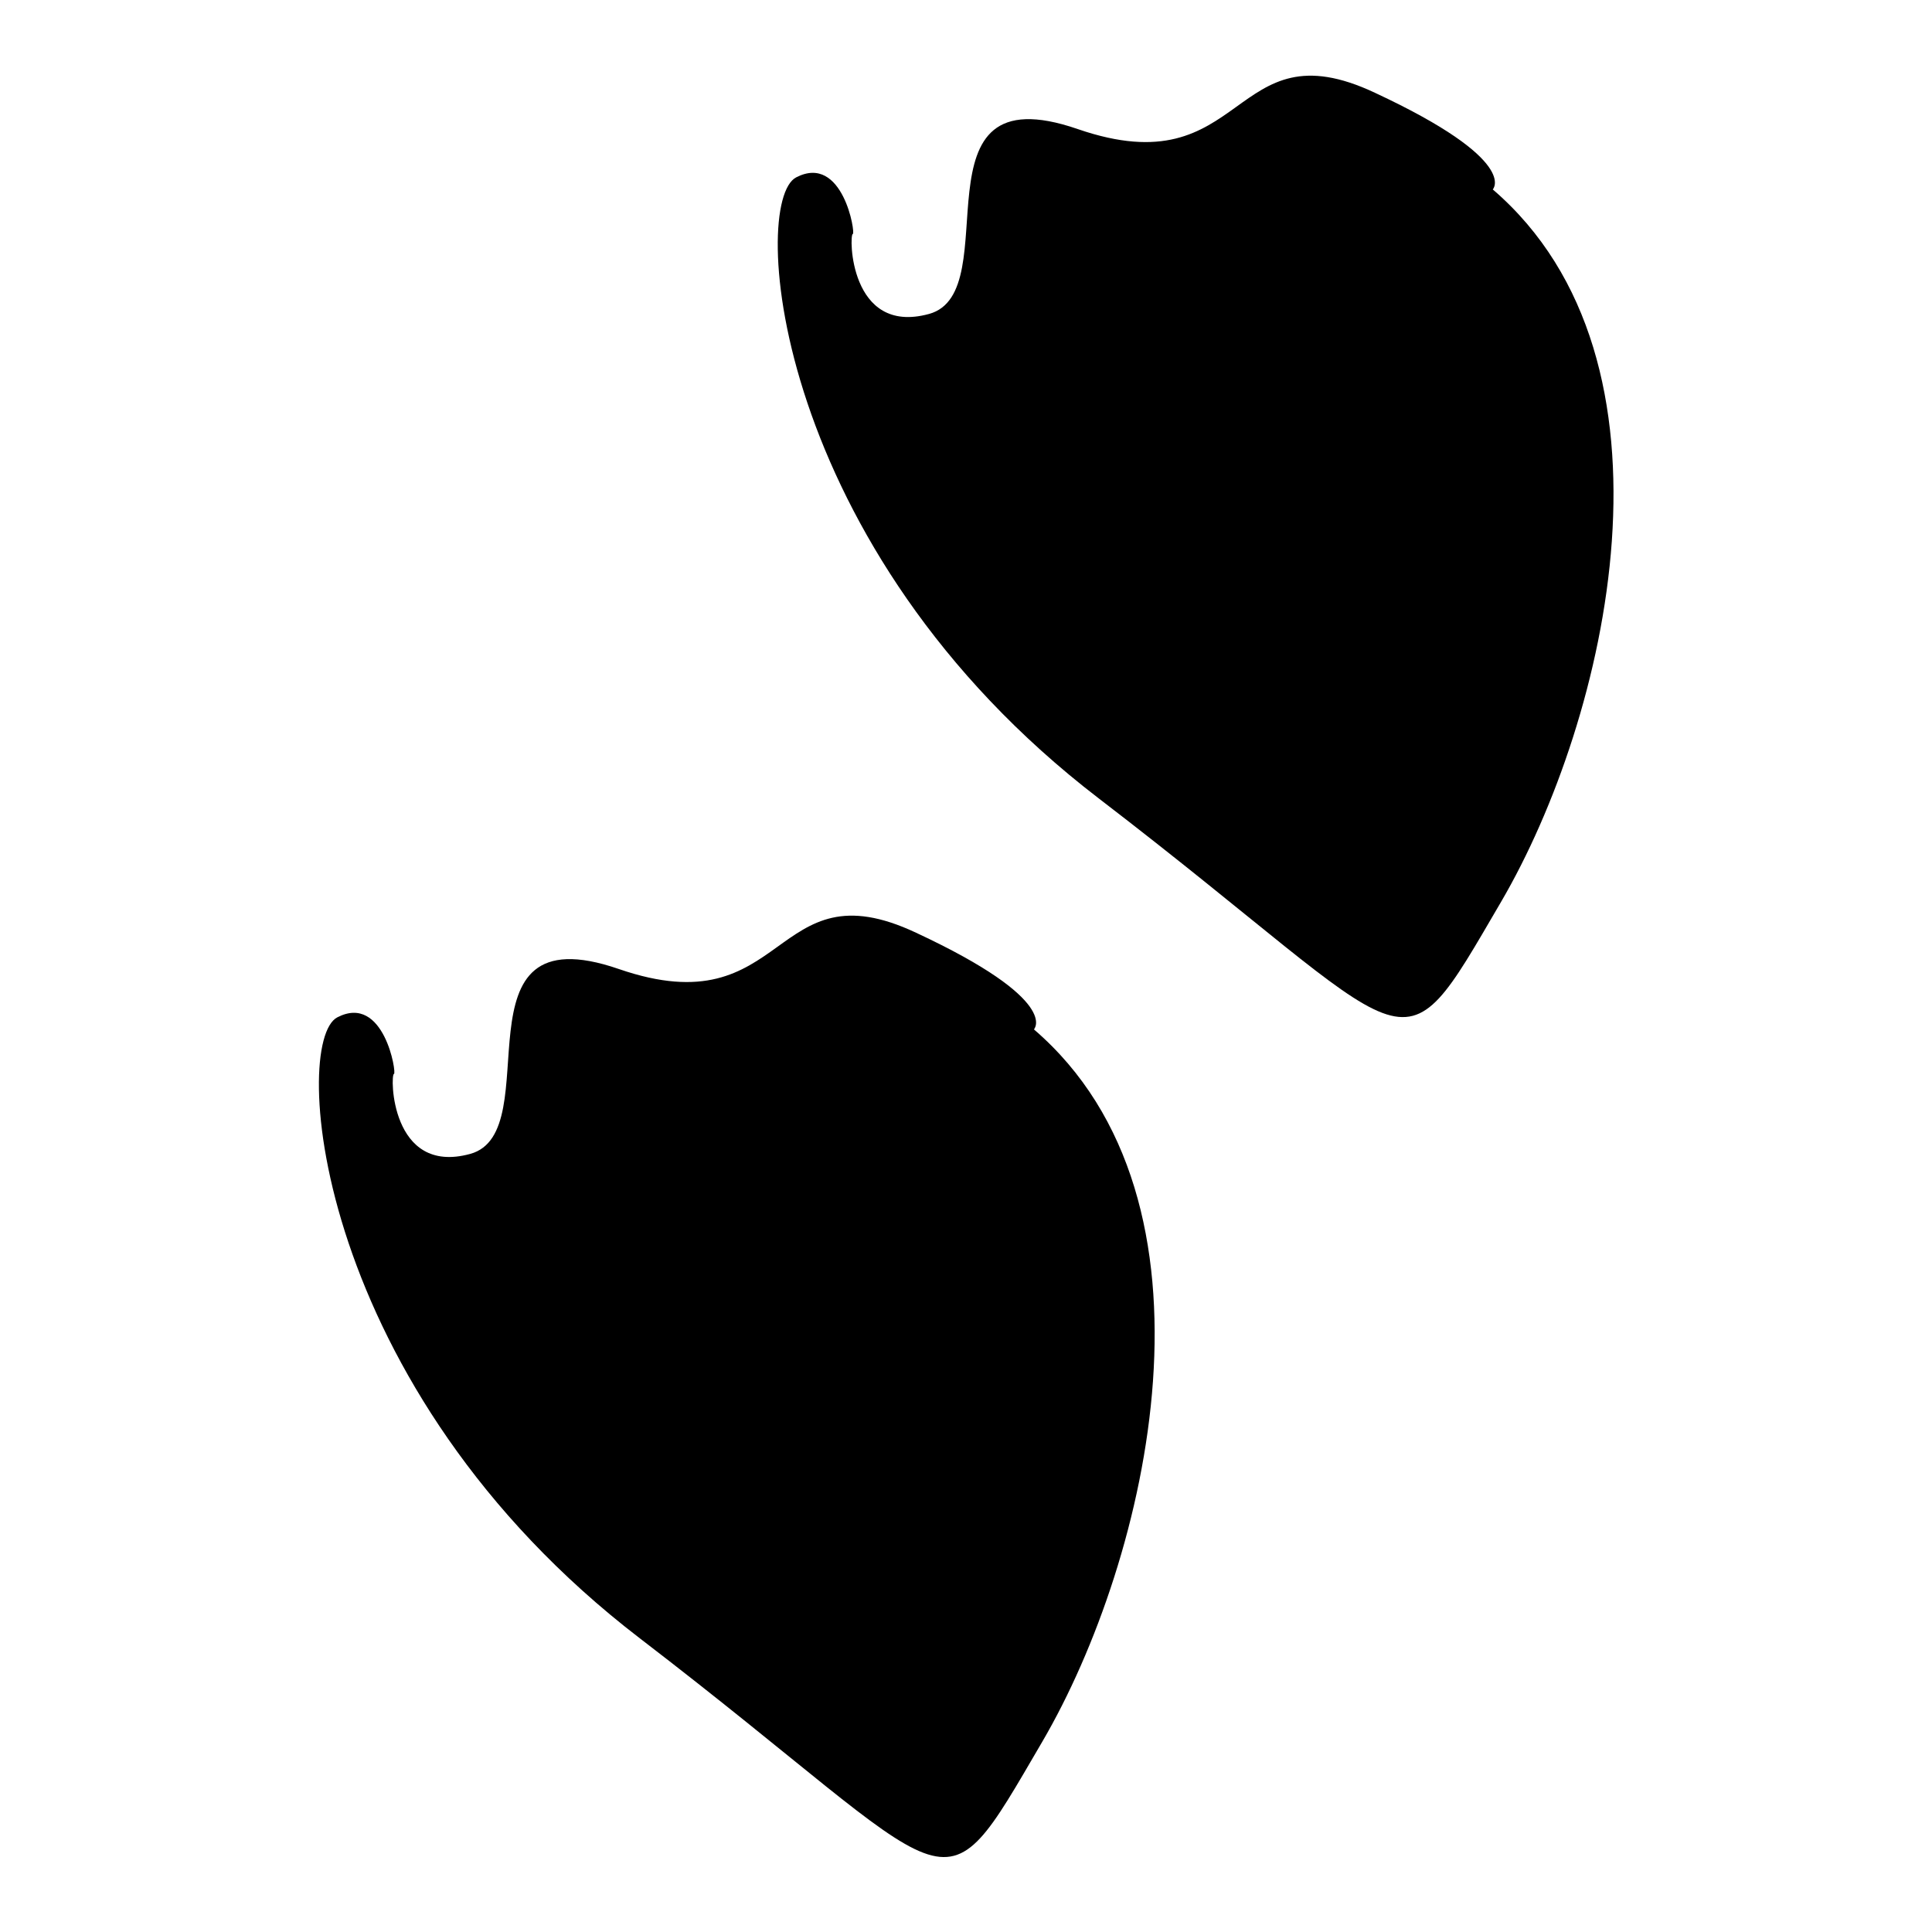 <?xml version="1.0" encoding="utf-8"?>
<!-- Svg Vector Icons : http://www.onlinewebfonts.com/icon -->
<!DOCTYPE svg PUBLIC "-//W3C//DTD SVG 1.1//EN" "http://www.w3.org/Graphics/SVG/1.1/DTD/svg11.dtd">
<svg version="1.1" xmlns="http://www.w3.org/2000/svg" xmlns:xlink="http://www.w3.org/1999/xlink" x="0px" y="0px" viewBox="0 0 256 256" enable-background="new 0 0 256 256" xml:space="preserve">
<g><g><path fill="#000000" d="M197.8,25.1c26.4,22.7,15.3,70.1,1.1,94.4c-14.2,24.3-10,19.5-53.3-13.7c-43.3-33.2-46.3-79.1-40.1-82.3c6.2-3.2,7.9,7.5,7.5,7.5c-0.5,0-0.5,13.5,10.1,10.6c10.6-2.9-2.9-32.3,19.7-24.5c22.6,7.8,20.1-13.9,39.4-4.8C201.5,21.3,197.8,25.1,197.8,25.1z"/><path fill="#000000" d="M137,136.4c26.4,22.7,15.3,70.1,1.1,94.4c-14.2,24.3-10,19.5-53.3-13.7c-43.3-33.2-46.3-79.1-40.1-82.3c6.2-3.2,7.9,7.5,7.5,7.5c-0.5,0-0.5,13.5,10.1,10.6c10.6-2.9-2.9-32.3,19.7-24.5c22.6,7.8,20.1-13.9,39.4-4.8C140.7,132.6,137,136.4,137,136.4z"/></g></g>
</svg>